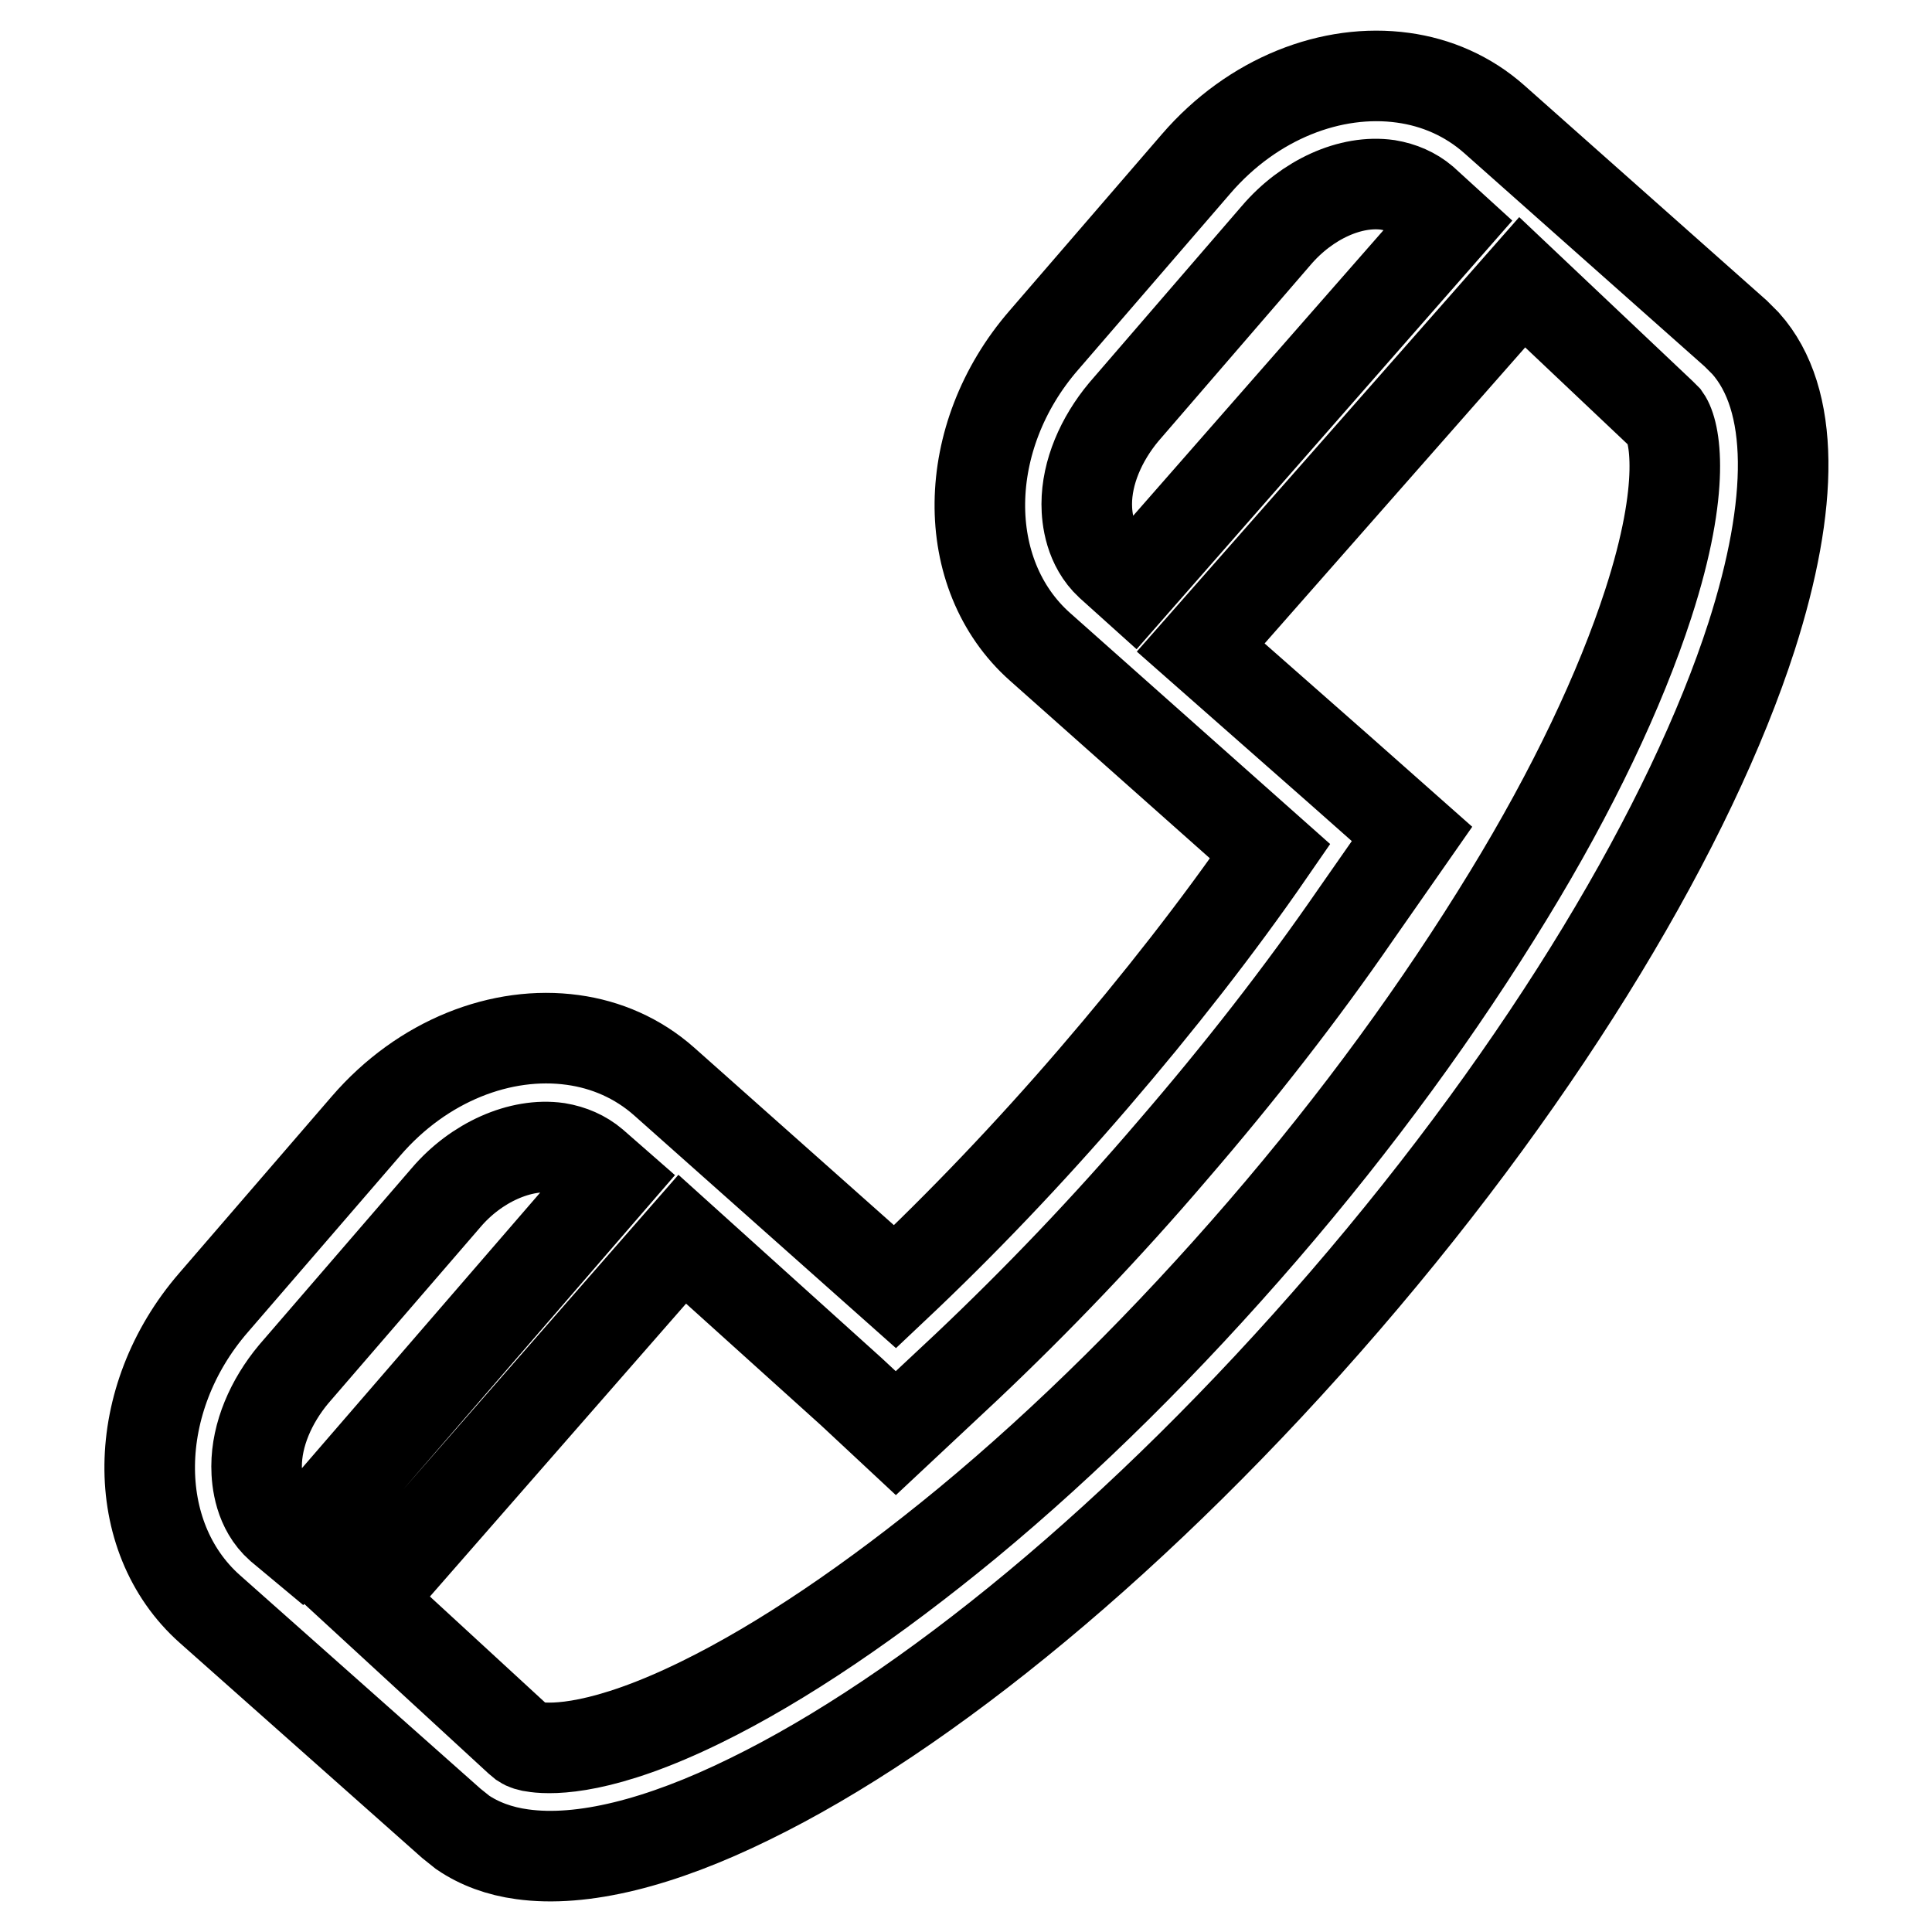 <?xml version="1.0" encoding="utf-8"?>
<!-- Svg Vector Icons : http://www.onlinewebfonts.com/icon -->
<!DOCTYPE svg PUBLIC "-//W3C//DTD SVG 1.1//EN" "http://www.w3.org/Graphics/SVG/1.1/DTD/svg11.dtd">
<svg version="1.1" xmlns="http://www.w3.org/2000/svg" xmlns:xlink="http://www.w3.org/1999/xlink" x="0px" y="0px" viewBox="0 0 256 256" enable-background="new 0 0 256 256" xml:space="preserve">
<g><g><path stroke-width="12" fill-opacity="0" stroke="#000000"  d="M28.3,172.6c-11.1,12.8-11.3,31-0.5,40.6l32,28.4l1.5,1.2c2.2,1.5,4.9,2.5,7.9,2.9c7.9,1.1,18.3-1.5,30.1-7.3c23.2-11.3,52-34.8,78.9-66c26.9-31.2,45.9-63.3,53.9-88.1c5.6-17.5,5.8-31.4-0.8-38.8l-1.3-1.3l-32-28.4c-3.5-3.1-7.7-4.9-12.1-5.5c-9.4-1.3-19.9,2.7-27.4,11.4l-20.2,23.4c-11.1,12.8-11.3,31-0.5,40.6l30.5,27.1c-6.9,10-14.8,20.1-23.4,30.1c-8.6,10-17.5,19.3-26.3,27.6L88,143.3c-3.5-3.1-7.7-4.9-12.1-5.5c-9.4-1.3-19.9,2.7-27.4,11.4L28.3,172.6L28.3,172.6z M183.9,24.5c1.8,0.3,3.4,1,4.7,2.1l3.4,3.1l-41.9,47.8l-3-2.7c-2.7-2.5-3.1-6.1-3.1-8c0-4.2,1.9-8.6,4.9-12.2l20.2-23.4C173.2,26.4,179,23.8,183.9,24.5L183.9,24.5L183.9,24.5z M48.6,212l41.8-47.8l22.4,20.2l5.9,5.5l9.4-8.8c9.3-8.8,18.5-18.4,27.3-28.7c8.8-10.2,17-20.7,24.3-31.3l7.4-10.6l-9.6-8.5l-18.4-16.2l42.6-48.4l18.4,17.4l0.6,0.6c1.2,1.7,2.8,8.9-2.3,24.6c-3.7,11.4-10,24.7-18.5,38.6c-9.1,14.9-20,29.9-32.6,44.5c-12.6,14.6-25.8,27.7-39.1,38.7c-12.5,10.3-24.6,18.5-35.2,23.7c-13,6.4-19.7,6.3-22,6c-0.9-0.1-1.4-0.3-1.7-0.5l-0.6-0.5L48.6,212L48.6,212z M34,194.3c0-4.2,1.9-8.6,4.9-12.2l20.2-23.4c4-4.7,9.9-7.3,14.8-6.6c1.8,0.3,3.4,1,4.7,2.1l2.4,2.1l-41.5,48l-2.4-2C34.4,199.9,34,196.3,34,194.3L34,194.3L34,194.3z"/></g></g>
</svg>